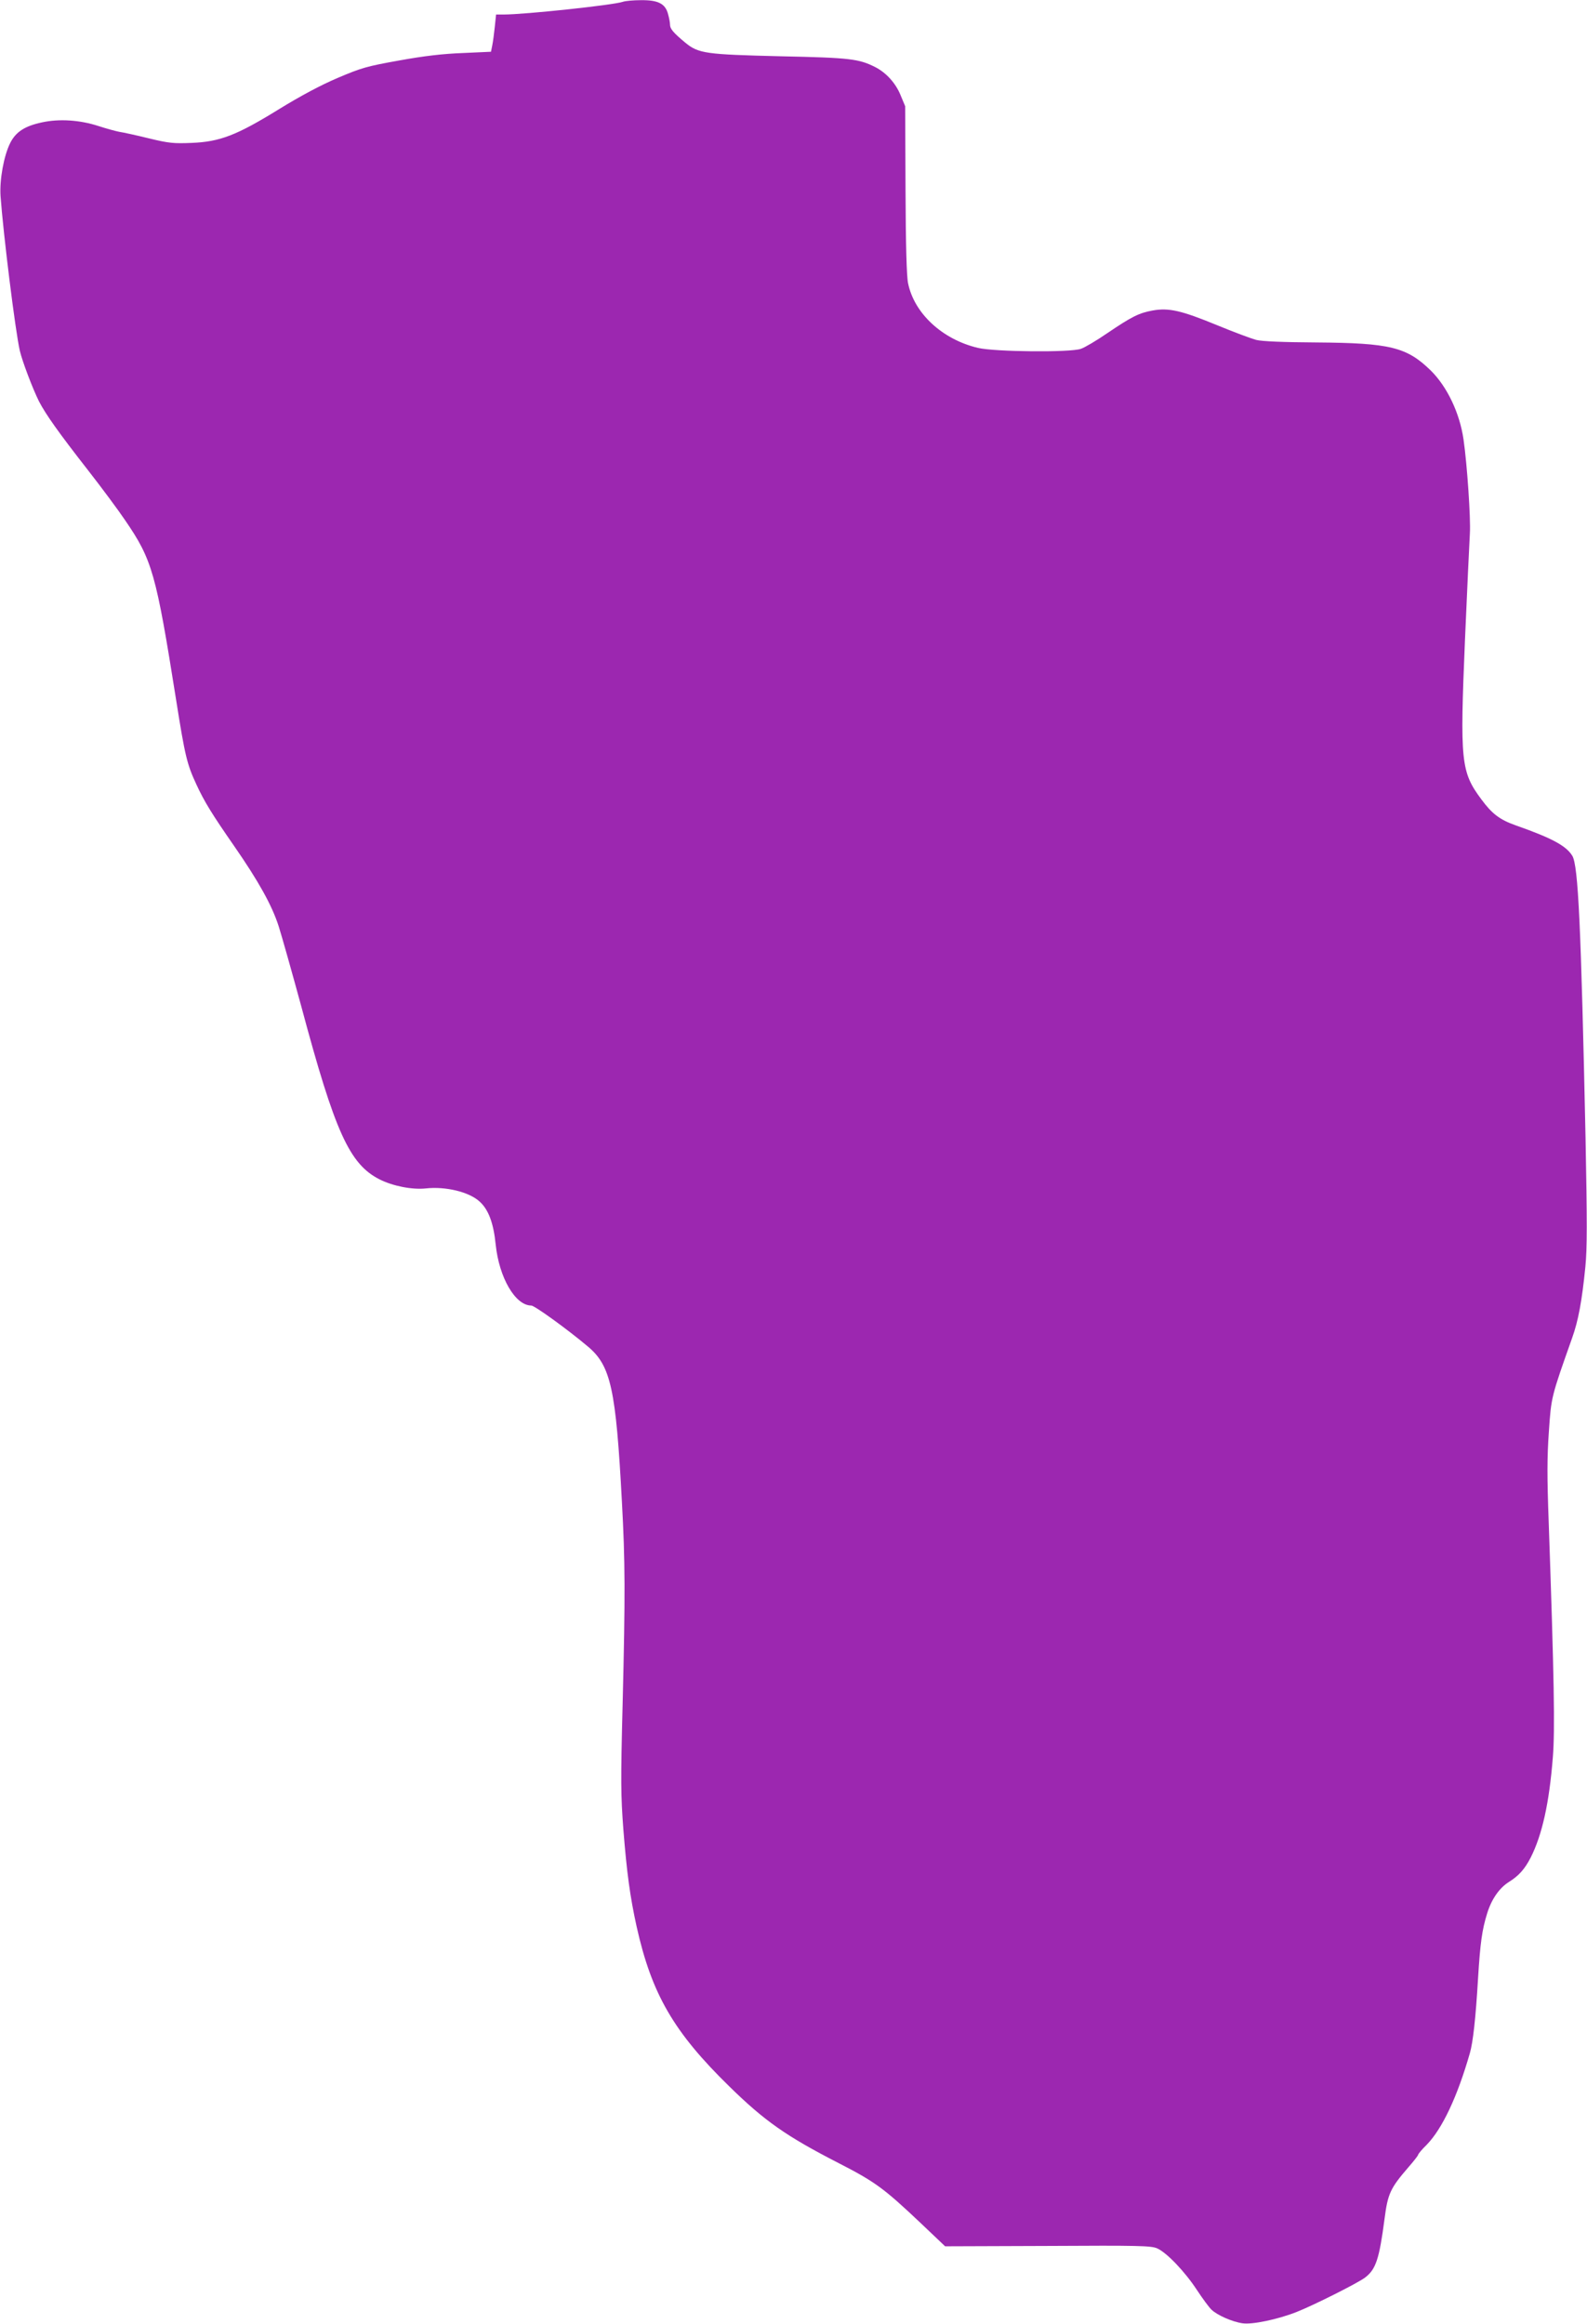 <?xml version="1.0" standalone="no"?>
<!DOCTYPE svg PUBLIC "-//W3C//DTD SVG 20010904//EN"
 "http://www.w3.org/TR/2001/REC-SVG-20010904/DTD/svg10.dtd">
<svg version="1.0" xmlns="http://www.w3.org/2000/svg"
 width="874pt" height="1280pt" viewBox="0 0 874 1280"
 preserveAspectRatio="xMidYMid meet">
<g transform="translate(0,1280) scale(0.1,-0.1)"
fill="#9c27b0" stroke="none">
<path d="M3430 12790 c-52 -18 -540 -70 -657 -70 l-41 0 -7 -67 c-4 -38 -10
-84 -14 -103 l-7 -35 -154 -7 c-109 -4 -214 -16 -351 -41 -179 -32 -207 -40
-339 -96 -94 -40 -206 -100 -323 -172 -233 -144 -326 -180 -482 -186 -97 -4
-124 -2 -235 25 -69 17 -142 33 -163 36 -21 4 -72 18 -115 32 -101 33 -215 41
-311 20 -94 -20 -144 -52 -175 -114 -35 -70 -59 -202 -53 -292 15 -208 81
-741 106 -851 13 -57 71 -210 106 -280 37 -71 106 -169 270 -379 75 -96 167
-220 204 -275 150 -219 170 -291 281 -990 49 -310 60 -354 111 -464 45 -98 89
-168 209 -341 133 -192 208 -326 245 -442 18 -57 74 -256 125 -443 185 -691
265 -866 430 -950 73 -37 180 -58 255 -50 109 12 238 -19 296 -72 49 -44 77
-118 89 -238 19 -182 108 -335 196 -335 18 0 198 -130 312 -226 126 -106 154
-233 187 -854 18 -329 19 -508 4 -1115 -11 -427 -10 -503 4 -690 19 -240 37
-371 73 -535 83 -372 204 -581 511 -881 195 -191 314 -274 600 -421 201 -103
250 -139 448 -326 l140 -133 565 2 c502 3 569 1 602 -13 53 -23 154 -129 220
-230 31 -47 67 -96 80 -108 31 -30 114 -67 171 -75 53 -8 193 21 297 62 92 36
339 160 378 190 59 45 78 101 107 323 18 140 32 169 132 285 29 33 53 64 53
68 0 4 21 30 48 56 85 88 168 263 237 504 17 59 32 190 45 412 12 195 22 267
50 357 24 78 66 139 119 173 55 34 88 71 121 135 63 125 102 299 122 553 12
150 7 437 -23 1297 -9 245 -9 355 1 495 13 193 13 191 128 516 34 95 54 202
73 392 10 103 10 243 1 710 -25 1167 -40 1500 -73 1554 -34 55 -111 97 -313
168 -87 31 -129 63 -188 143 -113 152 -118 208 -90 878 12 274 24 539 27 587
5 83 -15 378 -35 517 -21 145 -90 290 -180 379 -133 130 -225 152 -630 155
-181 1 -302 6 -332 14 -26 7 -123 43 -215 81 -197 81 -266 97 -355 81 -76 -14
-114 -33 -250 -125 -58 -40 -124 -79 -145 -86 -57 -21 -474 -17 -567 5 -195
46 -351 189 -385 356 -8 36 -13 217 -14 515 l-2 460 -25 60 c-27 67 -79 124
-139 155 -91 46 -138 52 -521 60 -414 10 -453 15 -526 75 -65 54 -84 76 -84
99 0 12 -5 38 -11 59 -15 57 -55 77 -149 76 -41 0 -86 -4 -100 -9z"/>
</g>
</svg>
